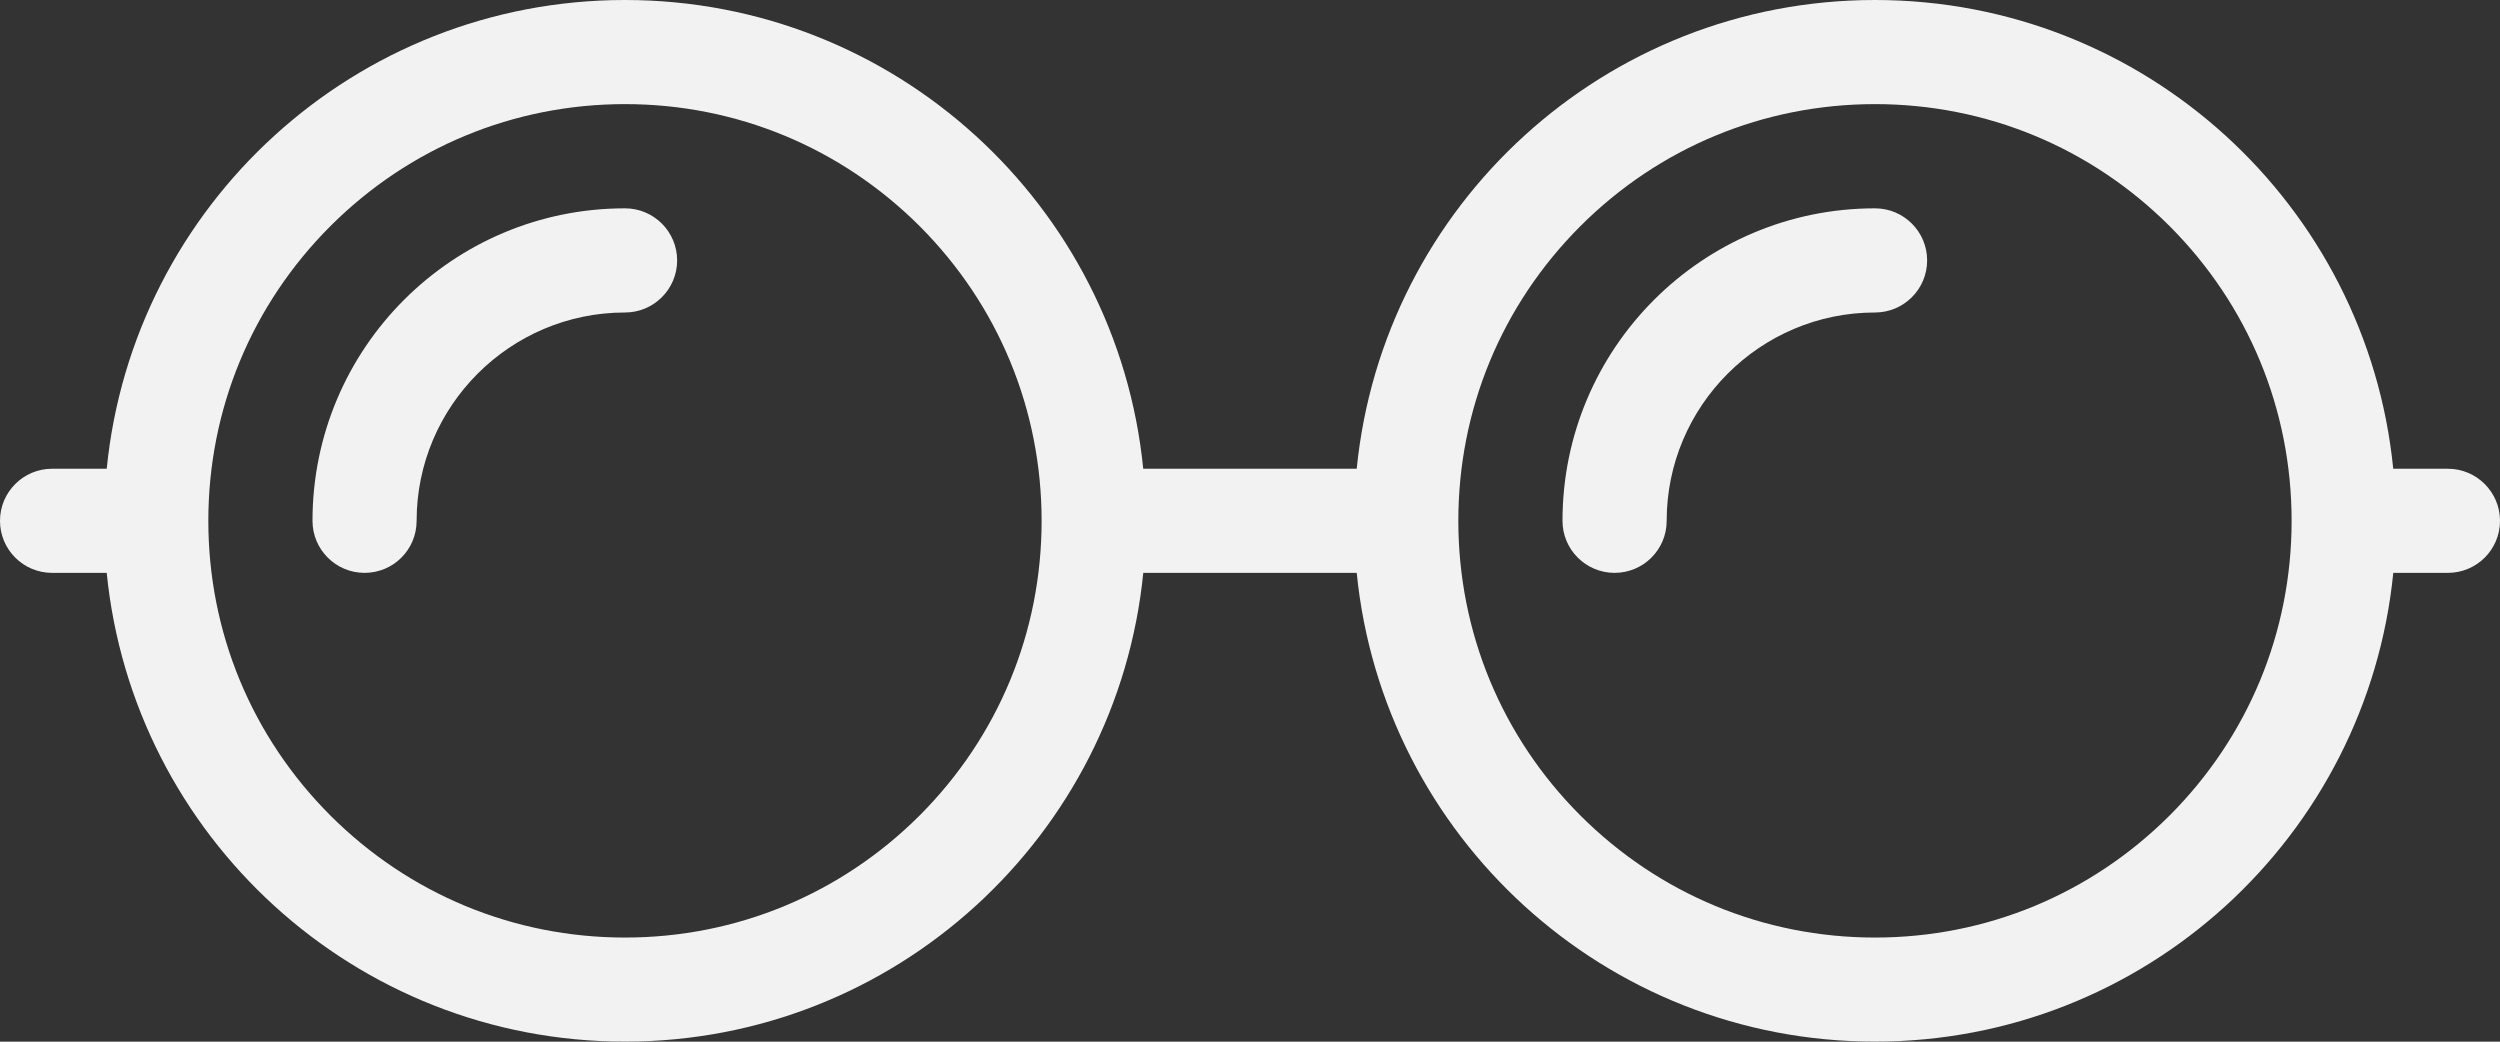 <?xml version="1.0" encoding="UTF-8"?> <svg xmlns="http://www.w3.org/2000/svg" width="48" height="20" viewBox="0 0 48 20" fill="none"><rect x="0" y="0" width="48" height="20" fill="#333333" stroke="none"/><path d="M12 4C8.686 4 6 6.686 6 10C6 10.552 6.448 10.999 7 10.999C7.553 10.999 7.999 10.552 7.999 10C7.999 7.795 9.794 6 12 6C12.552 6 13.001 5.552 13.001 5C13.001 4.447 12.552 4 12 4Z" fill="#F2F2F2"></path><path d="M36 4C32.687 4 30 6.686 30 10C30 10.552 30.448 10.999 31 10.999C31.553 10.999 32 10.552 32 10C32 7.795 33.794 6 36 6C36.552 6 37.001 5.552 37.001 5C37.001 4.447 36.552 4 36 4Z" fill="#F2F2F2"></path><path d="M46.999 9H45.95C45.448 3.946 41.185 0 36 0C30.814 0 26.552 3.946 26.049 9H21.95C21.448 3.946 17.185 0 12 0C6.814 0 2.552 3.946 2.049 9H1C0.448 9 0 9.447 0 10C0 10.552 0.448 10.999 1 10.999H2.049C2.552 16.052 6.814 19.999 12 19.999C17.186 19.999 21.448 16.052 21.951 10.999H26.049C26.552 16.052 30.814 19.999 36 19.999C41.185 19.999 45.448 16.052 45.951 10.999H46.999C47.552 10.999 48 10.552 48 10C48 9.448 47.551 9 46.999 9ZM17.657 15.657C16.145 17.167 14.137 18.001 12 18.001C9.863 18.001 7.854 17.167 6.343 15.657C4.832 14.145 4 12.137 4 10C4 7.862 4.832 5.854 6.343 4.342C7.854 2.832 9.863 1.999 12 1.999C14.137 1.999 16.145 2.832 17.657 4.342C19.167 5.854 19.999 7.862 19.999 10C19.999 12.137 19.167 14.145 17.657 15.657ZM41.657 15.657C40.145 17.167 38.137 18.001 36 18.001C33.863 18.001 31.854 17.167 30.343 15.657C28.832 14.145 28 12.137 28 10C28 7.862 28.832 5.854 30.343 4.342C31.854 2.832 33.863 1.999 36 1.999C38.137 1.999 40.145 2.832 41.657 4.342C43.167 5.854 43.999 7.862 43.999 10C43.999 12.137 43.167 14.145 41.657 15.657Z" fill="#F2F2F2"></path></svg> 